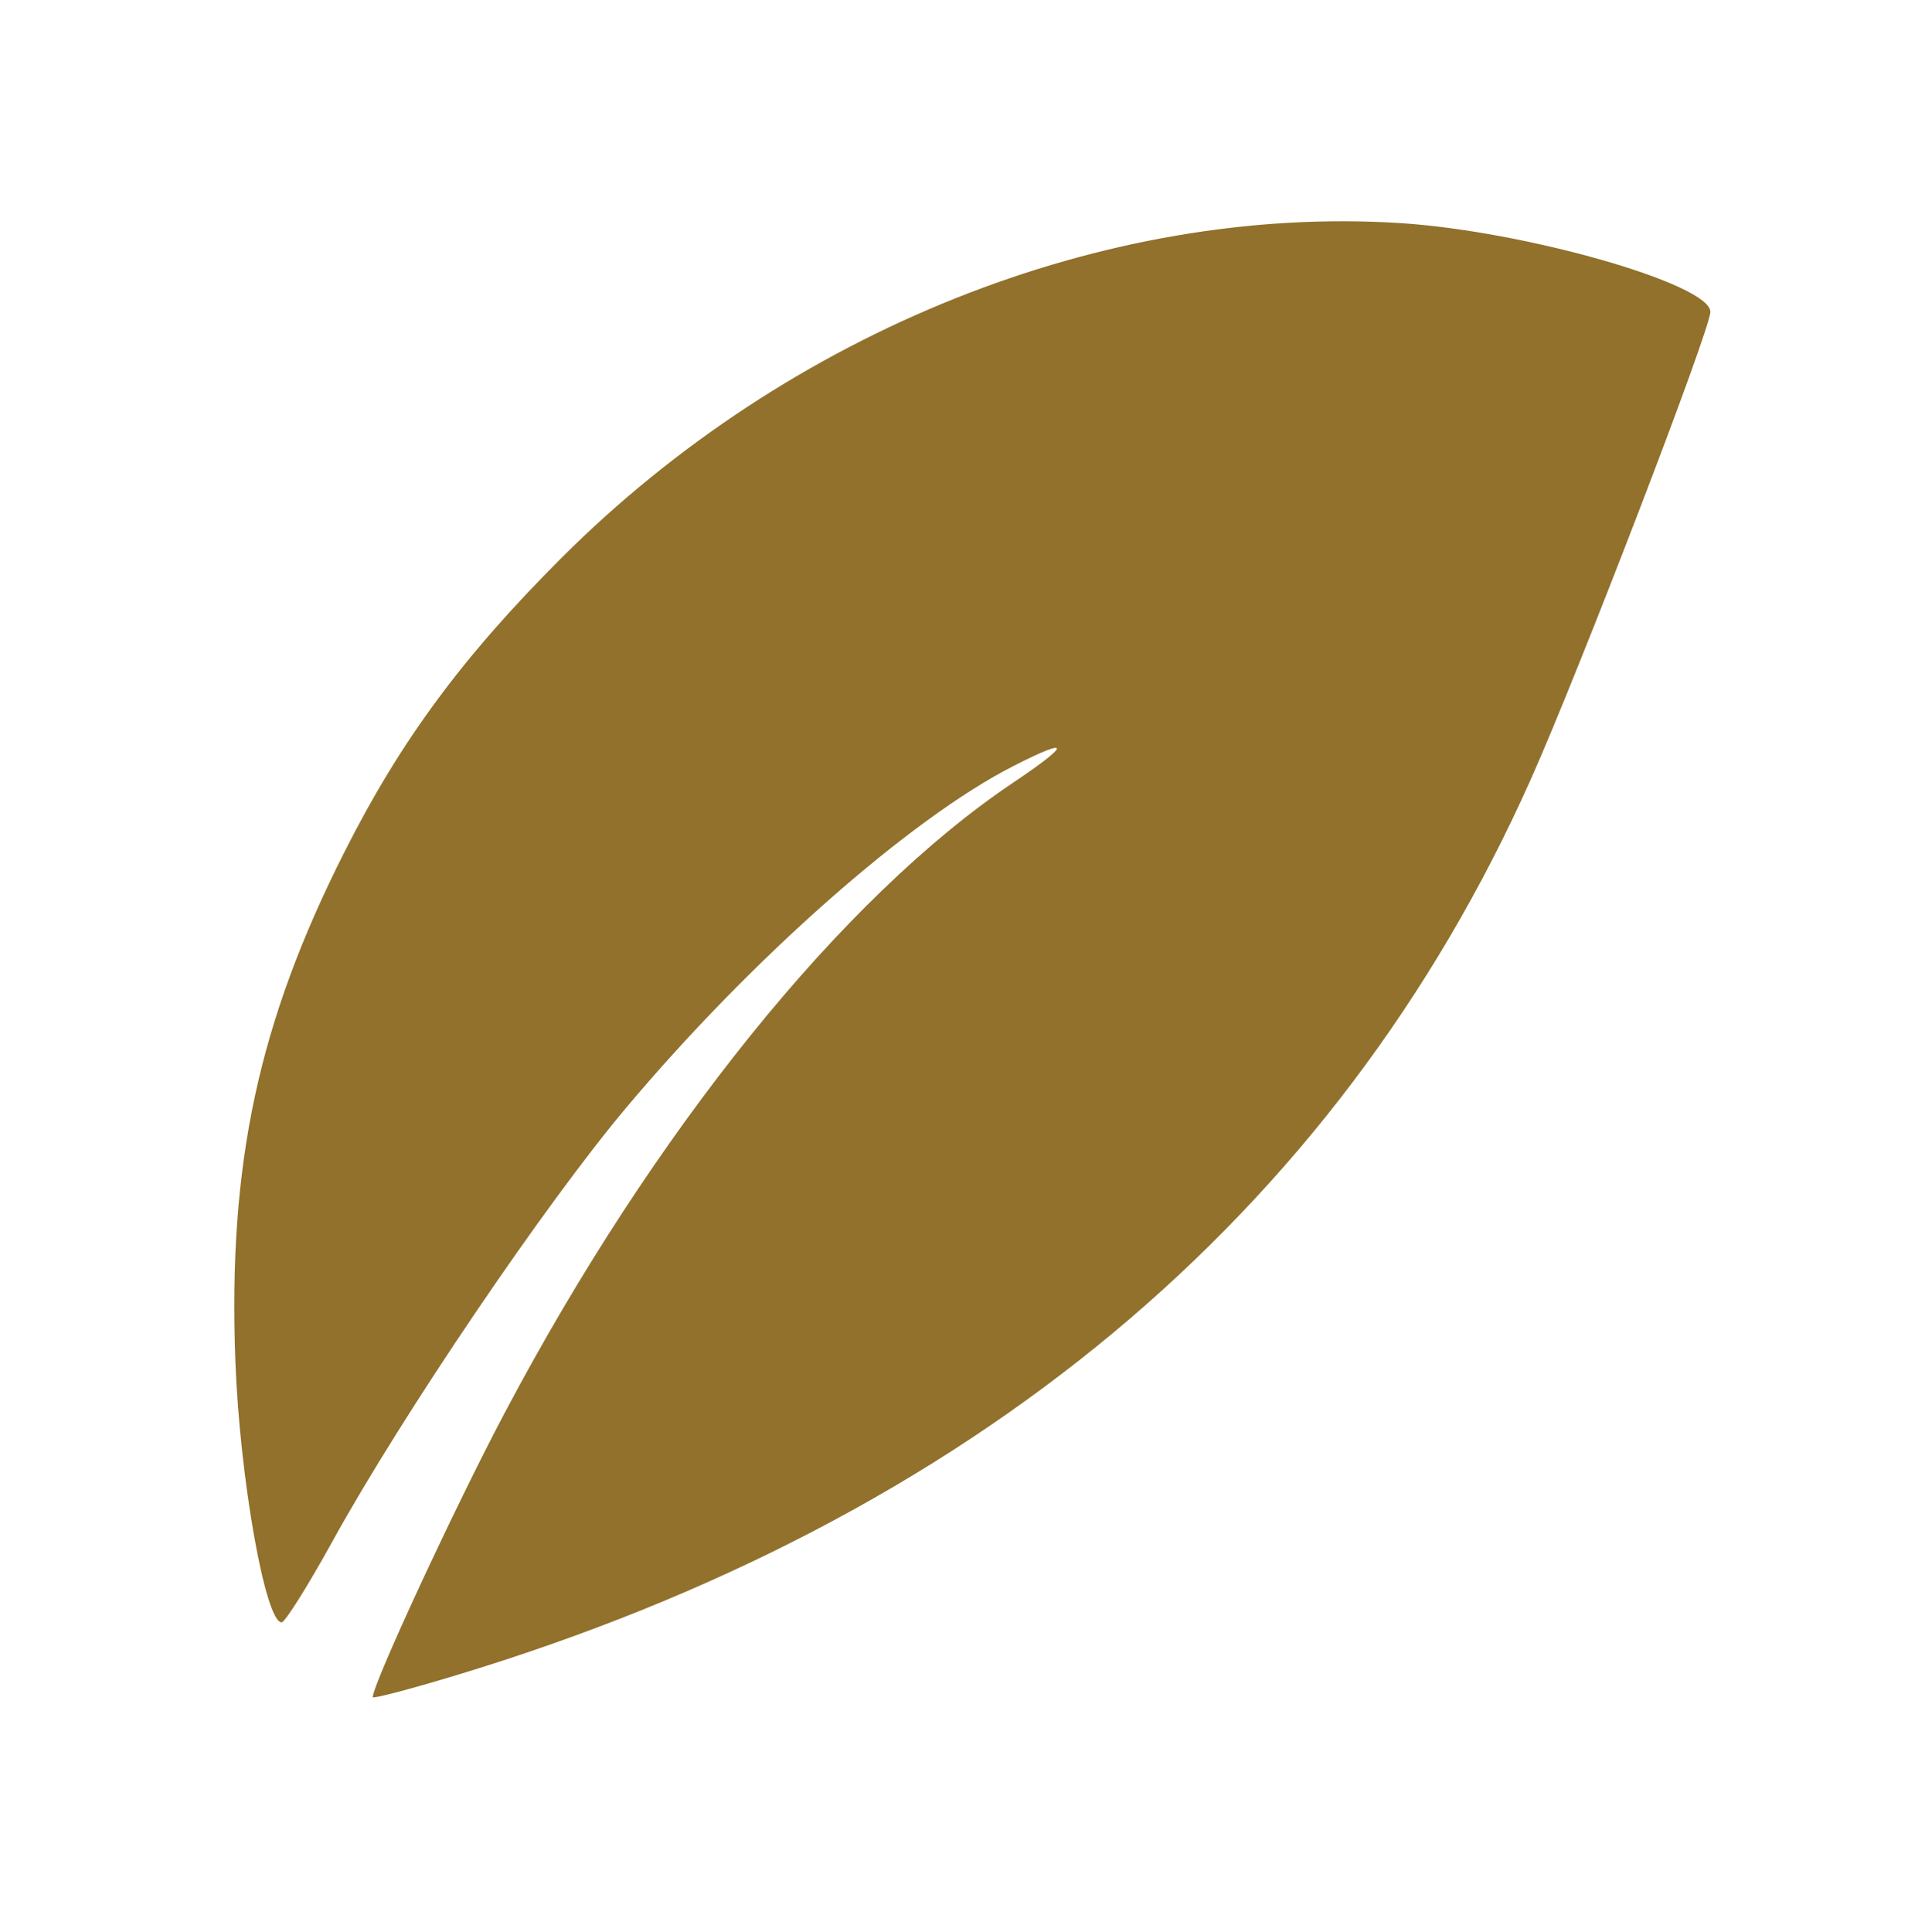 <?xml version="1.0" encoding="UTF-8" standalone="no"?>
<!-- Created with Inkscape (http://www.inkscape.org/) -->

<svg
   xmlns:dc="http://purl.org/dc/elements/1.1/"
   xmlns:cc="http://creativecommons.org/ns#"
   xmlns:rdf="http://www.w3.org/1999/02/22-rdf-syntax-ns#"
   xmlns:svg="http://www.w3.org/2000/svg"
   xmlns="http://www.w3.org/2000/svg"
   xmlns:sodipodi="http://sodipodi.sourceforge.net/DTD/sodipodi-0.dtd"
   xmlns:inkscape="http://www.inkscape.org/namespaces/inkscape"
   width="39.125mm"
   height="39.26mm"
   viewBox="0 0 39.125 39.26"
   version="1.1"
   id="svg4595"
   inkscape:version="0.92.3 (2405546, 2018-03-11)"
   sodipodi:docname="joomla-favicon.svg">
  <defs
     id="defs4589" />
  <sodipodi:namedview
     id="base"
     pagecolor="#ffffff"
     bordercolor="#666666"
     borderopacity="1.0"
     inkscape:pageopacity="0.0"
     inkscape:pageshadow="2"
     inkscape:zoom="1"
     inkscape:cx="22.15776"
     inkscape:cy="130.3639"
     inkscape:document-units="mm"
     inkscape:current-layer="layer1"
     showgrid="false"
     fit-margin-top="0"
     fit-margin-left="0"
     fit-margin-right="0"
     fit-margin-bottom="0"
     inkscape:window-width="1366"
     inkscape:window-height="705"
     inkscape:window-x="-8"
     inkscape:window-y="-8"
     inkscape:window-maximized="1" />
  <g
     inkscape:label="Calque 1"
     inkscape:groupmode="layer"
     id="layer1"
     transform="translate(-69.64,-24.882)">
    <path
       style="opacity:1;fill:#91712c;fill-opacity:1;stroke:none;stroke-width:0.203"
       d="m 77.217,59.375 c 0,-0.268 1.664,-3.856 2.673,-5.764 3.028,-5.725 6.873,-10.493 10.332,-12.815 1.191,-0.799 1.2,-0.948 0.021,-0.348 -2.105,1.071 -5.327,3.914 -7.88,6.952 -1.655,1.969 -4.552,6.246 -5.958,8.795 -0.502,0.91 -0.97,1.657 -1.04,1.659 -0.332,0.009 -0.854,-2.943 -0.942,-5.324 -0.147,-4.001 0.467,-6.865 2.218,-10.333 1.144,-2.267 2.401,-3.968 4.421,-5.986 4.618,-4.611 11.046,-7.175 17.036,-6.795 2.535,0.161 6.305,1.239 6.305,1.804 0,0.356 -2.673,7.315 -3.654,9.51 -3.957,8.861 -11.371,15.036 -21.858,18.206 -0.921,0.278 -1.674,0.476 -1.674,0.439 z"
       id="path4576"
       inkscape:connector-curvature="0" />
  </g>
</svg>
